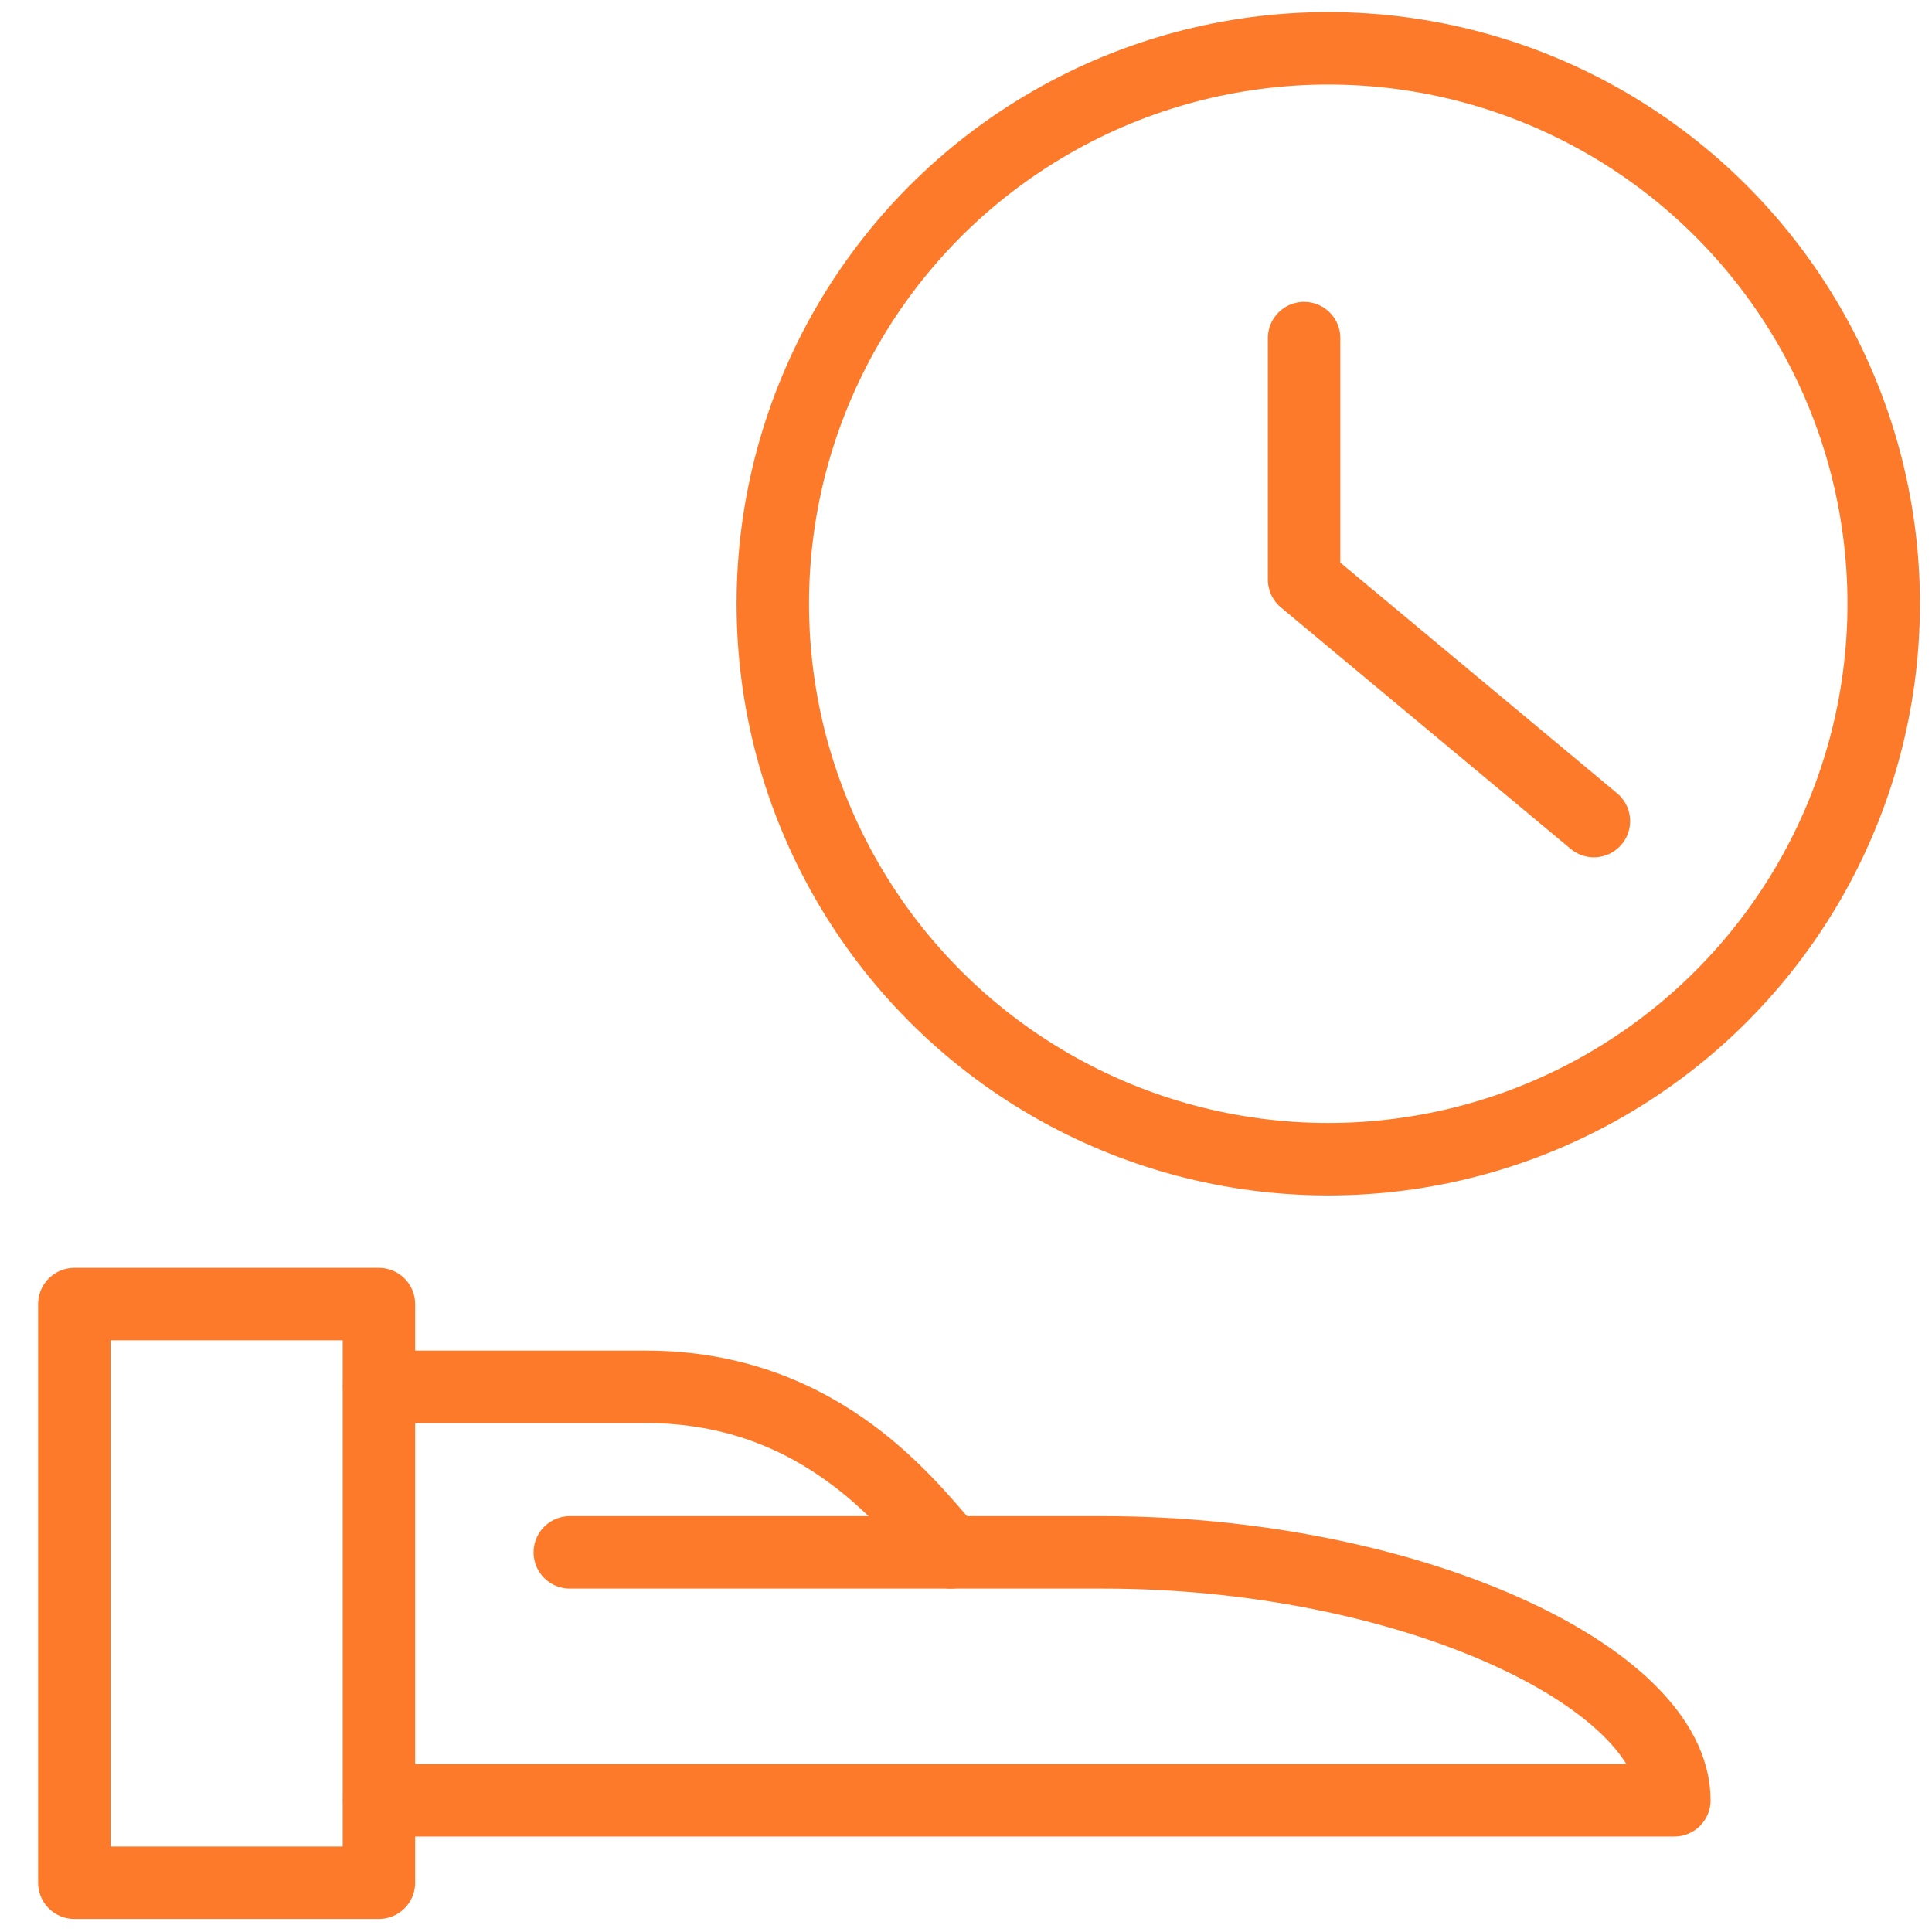 <?xml version="1.0" encoding="UTF-8"?>
<svg width="40px" height="40px" viewBox="0 0 40 40" version="1.1" xmlns="http://www.w3.org/2000/svg" xmlns:xlink="http://www.w3.org/1999/xlink">
    <!-- Generator: Sketch 46.1 (44463) - http://www.bohemiancoding.com/sketch -->
    <title>simple to deploy  and manage</title>
    <desc>Created with Sketch.</desc>
    <defs></defs>
    <g id="Page-1" stroke="none" stroke-width="1" fill="none" fill-rule="evenodd" stroke-linecap="round" stroke-linejoin="round">
        <g id="on-state" stroke="#FD7A2A" stroke-width="1.5">
            <g id="simple-to-deploy--and-manage" transform="translate(1, 1)">
                <circle id="Oval" cx="26.5" cy="11.5" r="11.5"></circle>
                <polyline id="Shape" points="26 6 26 11 32 16"></polyline>
                <g id="Group" transform="translate(0, 26)">
                    <rect id="Rectangle-path" x="0.539" y="0" width="6.306" height="11.98"></rect>
                    <path d="M6.851,10.273 L33.666,10.273 C33.666,7.707 28.143,5.14 21.837,5.14 L10.797,5.14" id="Shape"></path>
                    <path d="M6.851,1.713 L12.375,1.713 C16.083,1.713 17.898,4.28 18.681,5.14" id="Shape"></path>
                </g>
            </g>
        </g>
    </g>
</svg>